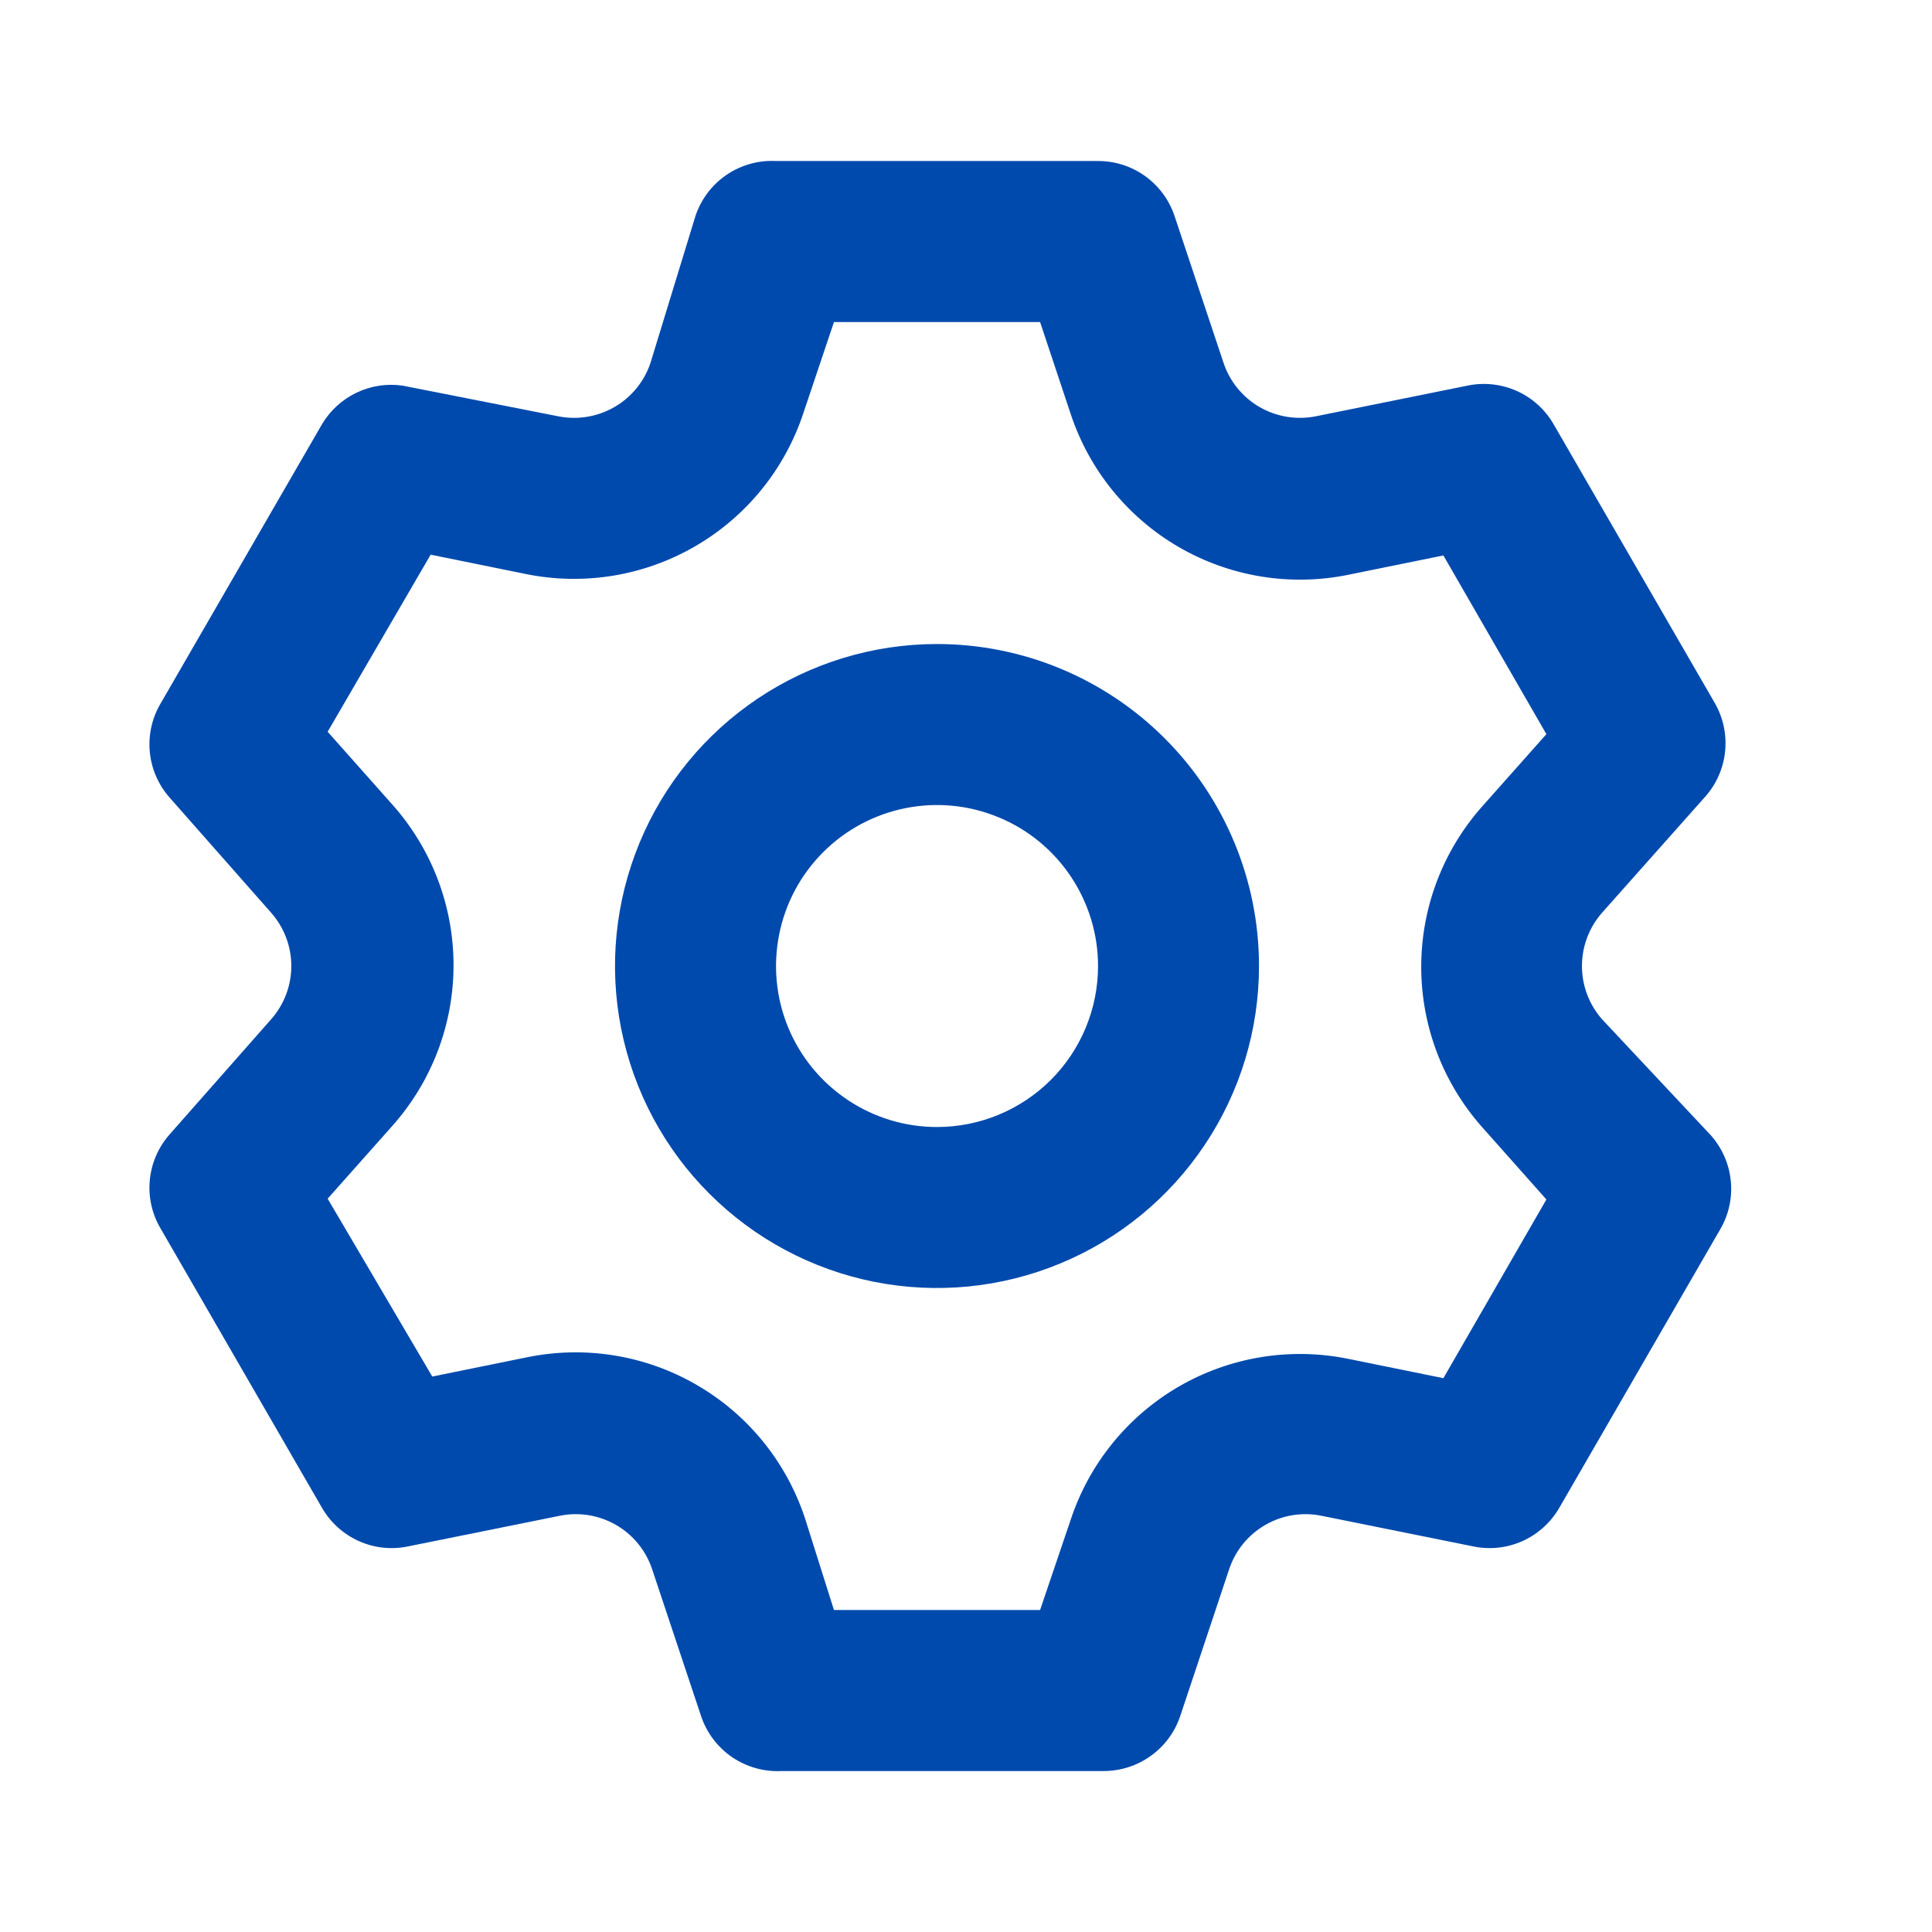 <svg width="32" height="32" viewBox="0 0 32 32" fill="none" xmlns="http://www.w3.org/2000/svg">
<path d="M26.533 16.88C26.32 16.637 26.202 16.324 26.202 16C26.202 15.676 26.32 15.364 26.533 15.12L28.24 13.2C28.428 12.99 28.545 12.726 28.573 12.446C28.602 12.166 28.541 11.884 28.4 11.64L25.733 7.027C25.593 6.784 25.38 6.591 25.124 6.476C24.867 6.361 24.581 6.33 24.307 6.387L21.8 6.894C21.481 6.959 21.149 6.906 20.866 6.744C20.584 6.582 20.371 6.322 20.267 6.014L19.453 3.574C19.364 3.309 19.193 3.079 18.966 2.916C18.739 2.753 18.466 2.666 18.187 2.667H12.853C12.562 2.652 12.275 2.732 12.034 2.896C11.793 3.06 11.613 3.298 11.52 3.574L10.773 6.014C10.669 6.322 10.456 6.582 10.173 6.744C9.891 6.906 9.559 6.959 9.24 6.894L6.667 6.387C6.406 6.35 6.14 6.391 5.903 6.505C5.666 6.619 5.468 6.8 5.333 7.027L2.667 11.64C2.521 11.881 2.456 12.162 2.48 12.442C2.504 12.722 2.616 12.987 2.8 13.2L4.493 15.12C4.707 15.364 4.825 15.676 4.825 16C4.825 16.324 4.707 16.637 4.493 16.88L2.8 18.8C2.616 19.013 2.504 19.278 2.48 19.559C2.456 19.839 2.521 20.119 2.667 20.36L5.333 24.974C5.473 25.217 5.687 25.41 5.943 25.525C6.199 25.64 6.485 25.671 6.76 25.613L9.267 25.107C9.586 25.041 9.918 25.094 10.2 25.256C10.483 25.418 10.696 25.678 10.8 25.987L11.613 28.427C11.706 28.703 11.887 28.941 12.127 29.105C12.368 29.268 12.656 29.349 12.947 29.334H18.28C18.559 29.334 18.832 29.247 19.059 29.084C19.287 28.922 19.457 28.692 19.547 28.427L20.36 25.987C20.464 25.678 20.677 25.418 20.96 25.256C21.242 25.094 21.574 25.041 21.893 25.107L24.4 25.613C24.675 25.671 24.961 25.64 25.217 25.525C25.473 25.41 25.686 25.217 25.827 24.974L28.493 20.36C28.635 20.117 28.696 19.834 28.667 19.554C28.638 19.274 28.521 19.01 28.333 18.8L26.533 16.88ZM24.547 18.667L25.613 19.867L23.907 22.827L22.333 22.507C21.373 22.311 20.374 22.474 19.526 22.965C18.678 23.457 18.04 24.243 17.733 25.174L17.227 26.667H13.813L13.333 25.147C13.026 24.216 12.389 23.43 11.54 22.939C10.693 22.447 9.694 22.284 8.733 22.48L7.16 22.8L5.427 19.854L6.493 18.654C7.149 17.92 7.512 16.971 7.512 15.987C7.512 15.003 7.149 14.053 6.493 13.32L5.427 12.12L7.133 9.187L8.707 9.507C9.667 9.703 10.666 9.54 11.514 9.048C12.362 8.557 13 7.771 13.307 6.84L13.813 5.334H17.227L17.733 6.854C18.04 7.784 18.678 8.57 19.526 9.062C20.374 9.553 21.373 9.716 22.333 9.52L23.907 9.2L25.613 12.16L24.547 13.36C23.898 14.092 23.54 15.036 23.54 16.014C23.54 16.991 23.898 17.935 24.547 18.667ZM15.52 10.667C14.465 10.667 13.434 10.98 12.557 11.566C11.68 12.152 10.996 12.985 10.593 13.959C10.189 14.934 10.083 16.006 10.289 17.041C10.495 18.075 11.003 19.026 11.749 19.771C12.495 20.517 13.445 21.025 14.479 21.231C15.514 21.437 16.586 21.331 17.561 20.927C18.535 20.524 19.368 19.84 19.954 18.963C20.541 18.086 20.853 17.055 20.853 16C20.853 14.586 20.291 13.229 19.291 12.229C18.291 11.229 16.934 10.667 15.52 10.667ZM15.52 18.667C14.992 18.667 14.477 18.511 14.038 18.217C13.6 17.924 13.258 17.508 13.056 17.021C12.854 16.533 12.802 15.997 12.905 15.48C13.007 14.963 13.261 14.488 13.634 14.115C14.007 13.742 14.482 13.488 15 13.385C15.517 13.282 16.053 13.335 16.54 13.537C17.028 13.738 17.444 14.08 17.737 14.519C18.03 14.957 18.187 15.473 18.187 16C18.187 16.707 17.906 17.386 17.406 17.886C16.905 18.386 16.227 18.667 15.52 18.667Z" fill="#004AAD"/>
</svg>
